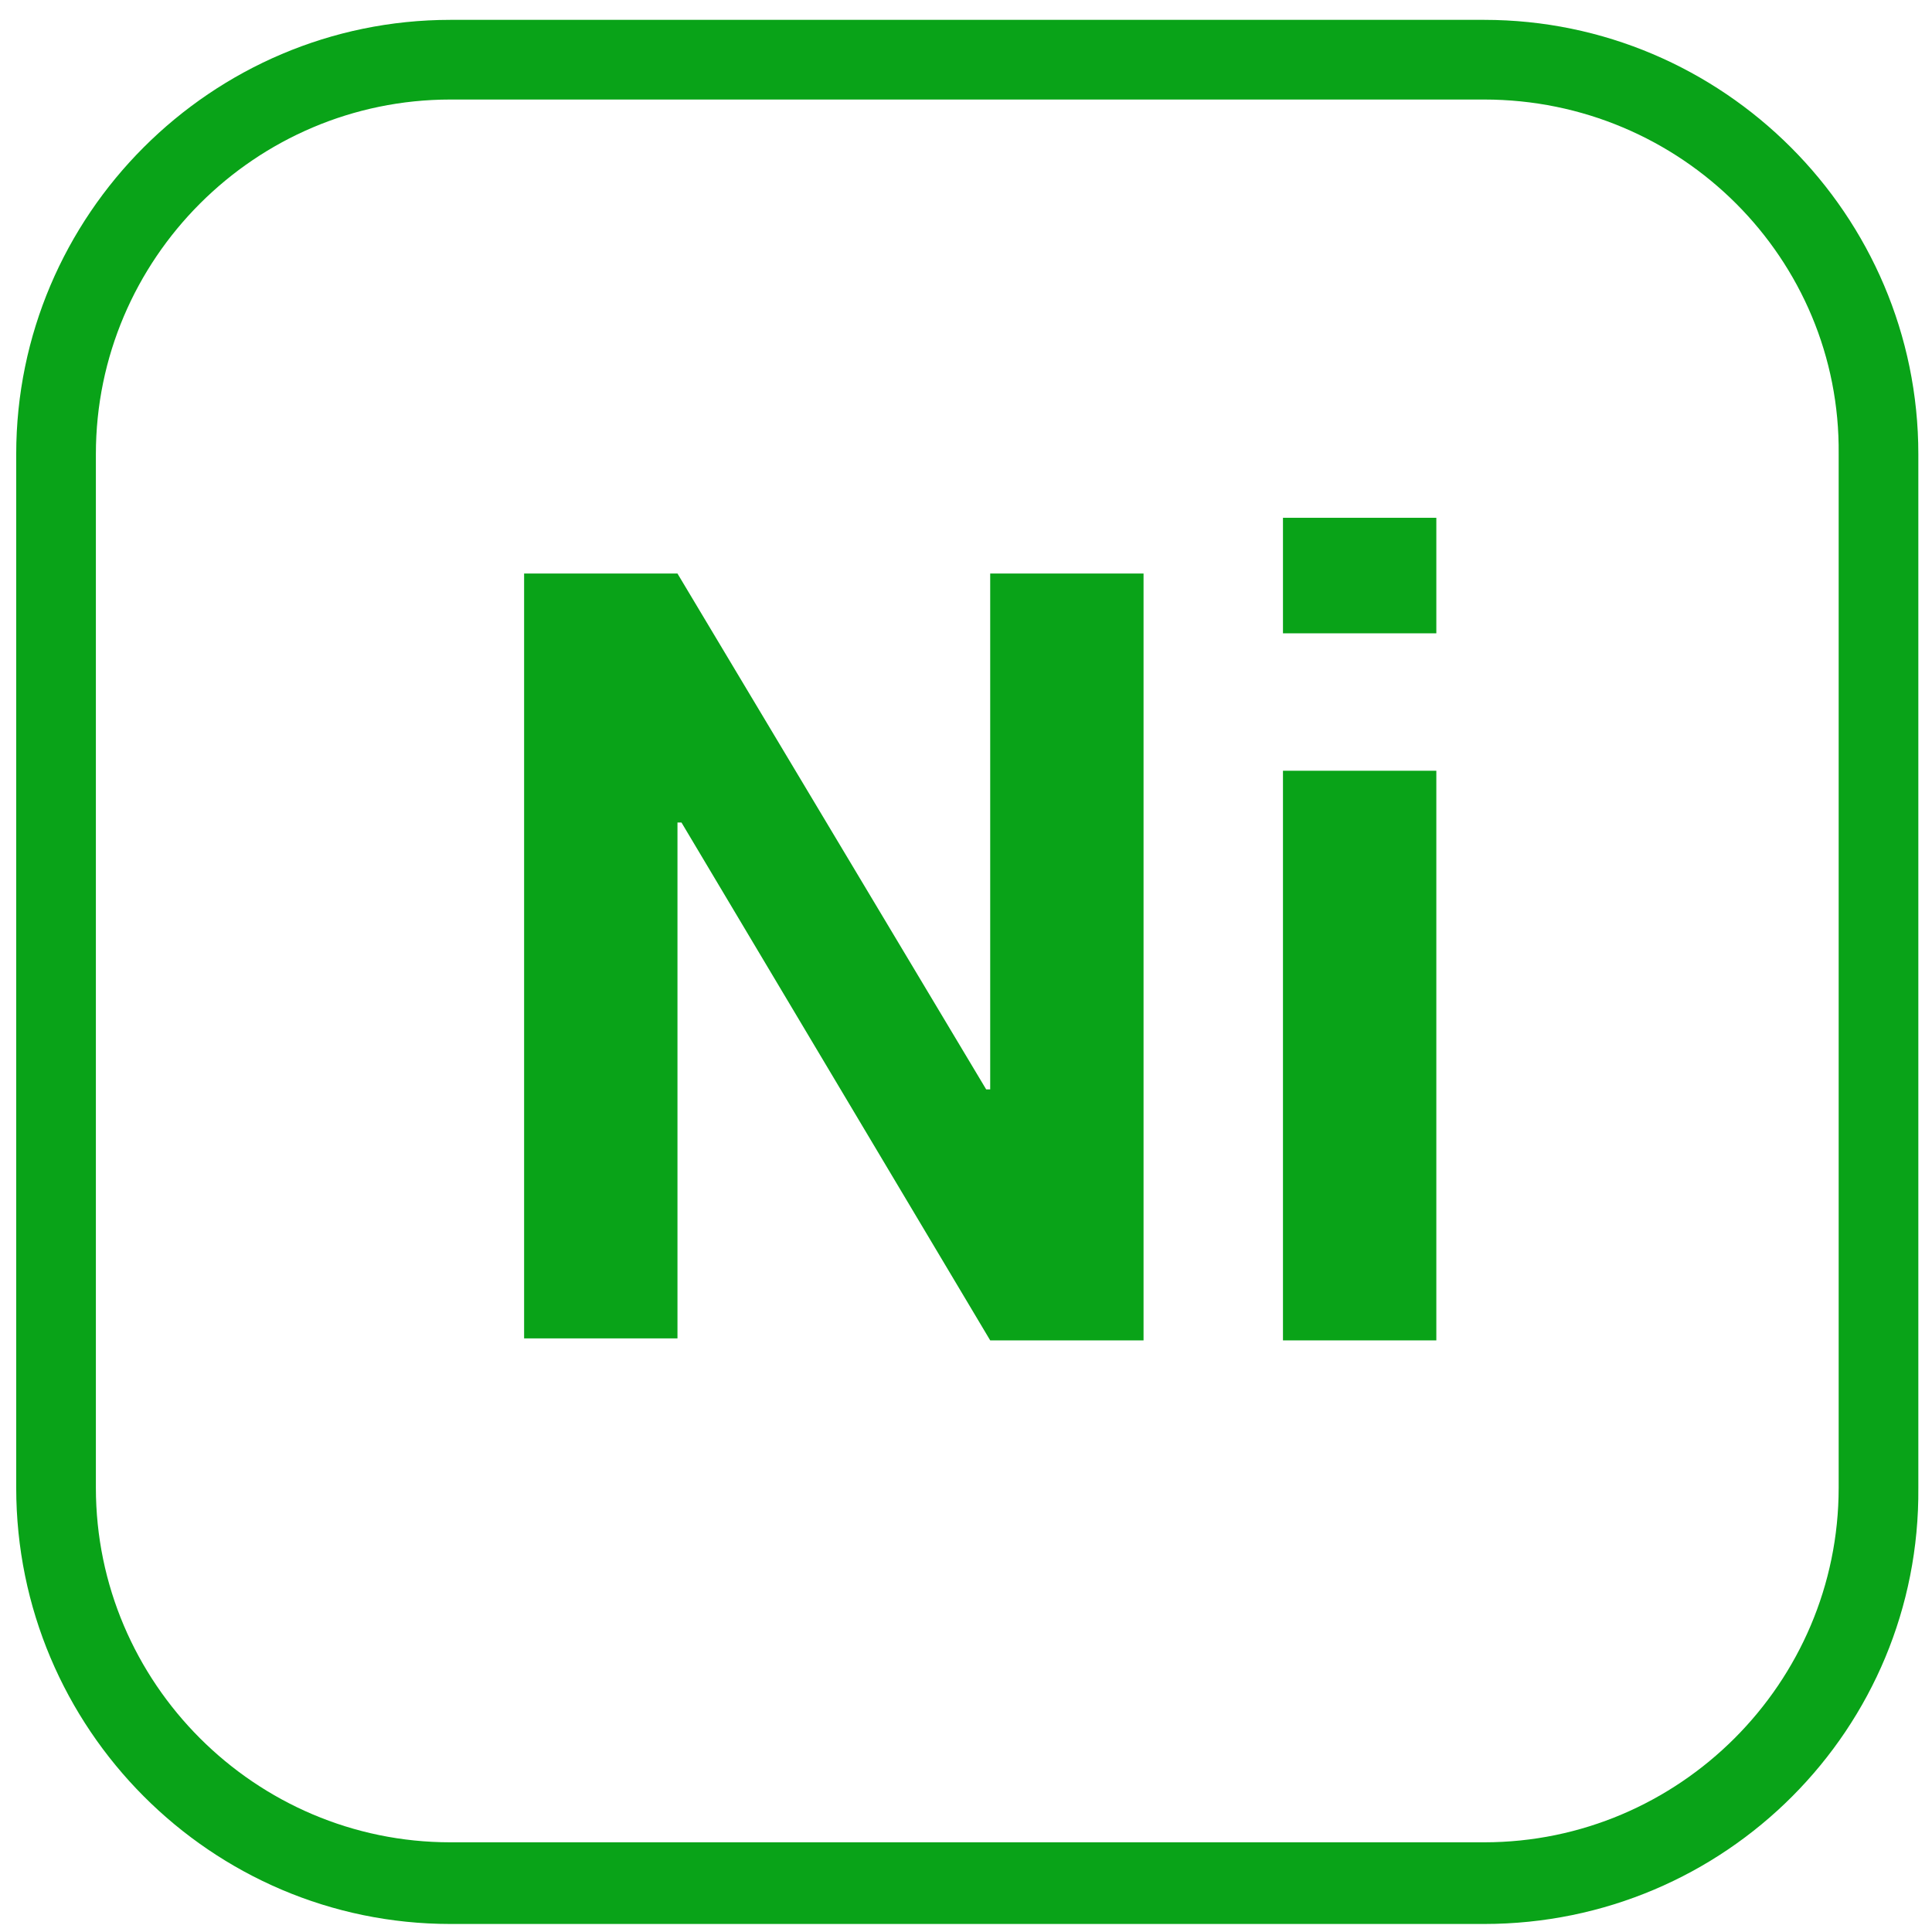 <svg width="97" height="97" viewBox="0 0 97 97" fill="none" xmlns="http://www.w3.org/2000/svg">
<g id="Frame" clip-path="url(#clip0_683_1295)">
<g id="Group">
<path id="Vector" d="M74.514 96.597H22.614C10.614 96.597 0.814 86.797 0.814 74.697V22.797C0.814 10.797 10.614 0.997 22.614 0.997H74.514C86.514 0.997 96.314 10.797 96.314 22.797V74.697C96.415 86.797 86.614 96.597 74.514 96.597ZM22.614 4.997C12.815 4.997 4.814 12.997 4.814 22.797V74.697C4.814 84.497 12.815 92.497 22.614 92.497H74.514C84.314 92.497 92.314 84.497 92.314 74.697V22.797C92.415 12.997 84.415 4.997 74.514 4.997H22.614Z" fill="#09A318"/>
<g id="Group_2">
<path id="Vector_2" d="M57.414 67.296H49.715L34.215 41.296H34.014V67.196H26.314V28.796H34.014L49.514 54.696H49.715V28.796H57.414V67.296Z" fill="#09A318"/>
<path id="Vector_3" d="M72.114 31.797H64.414V25.997H72.114V31.797ZM72.114 67.297H64.414V38.697H72.114V67.297Z" fill="#09A318"/>
</g>
</g>
</g>
<defs>
<clipPath id="clip0_683_1295">
<rect width="95.6" height="95.6" fill="white" transform="translate(0.814 0.997)"/>
</clipPath>
</defs>
</svg>
